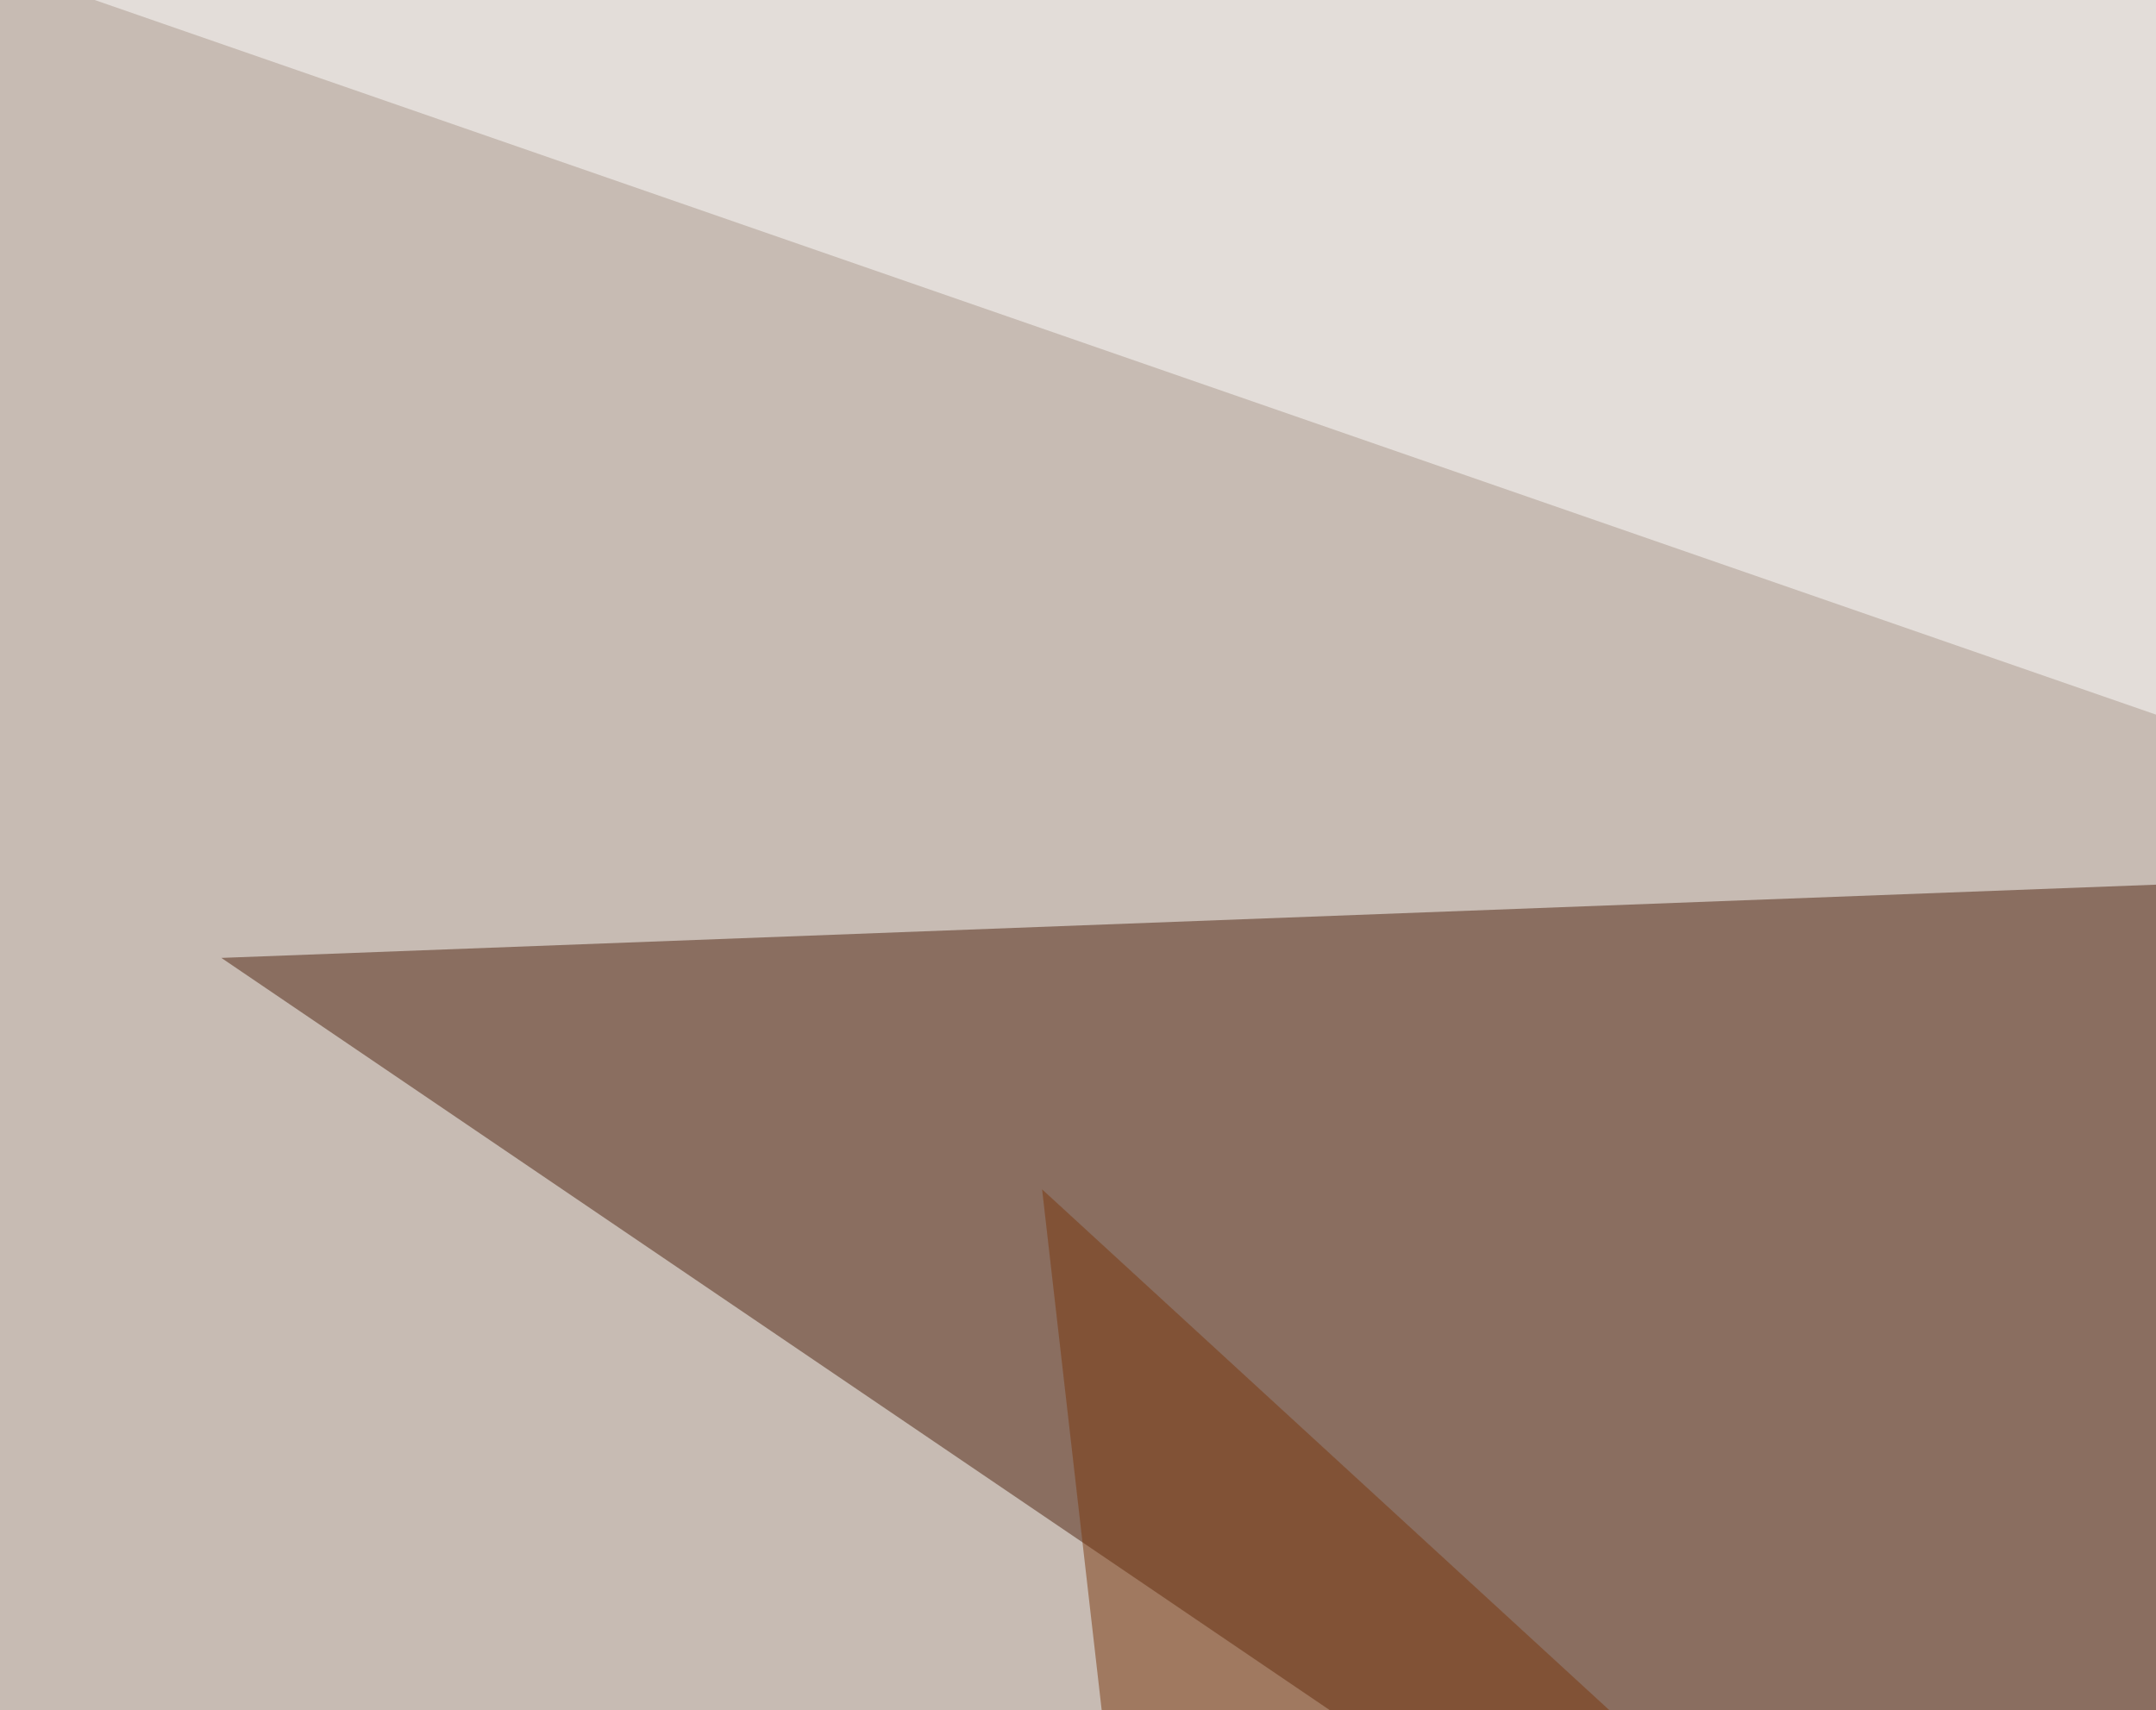 <svg xmlns="http://www.w3.org/2000/svg" width="300" height="238" ><filter id="a"><feGaussianBlur stdDeviation="55"/></filter><rect width="100%" height="100%" fill="#c7bbb3"/><g filter="url(#a)"><g fill-opacity=".5"><path fill="#4e230f" d="M30.8 133.3l618.1-23.4-126 357.4z"/><path fill="#fff" d="M795.4-10.3l-820.3-2.9 802.7 278.3zM-45.4 587.4l840.8-228.5L748.5 640z"/><path fill="#7b390e" d="M145 165.5l32.2 281.3 255-17.6z"/></g></g></svg>